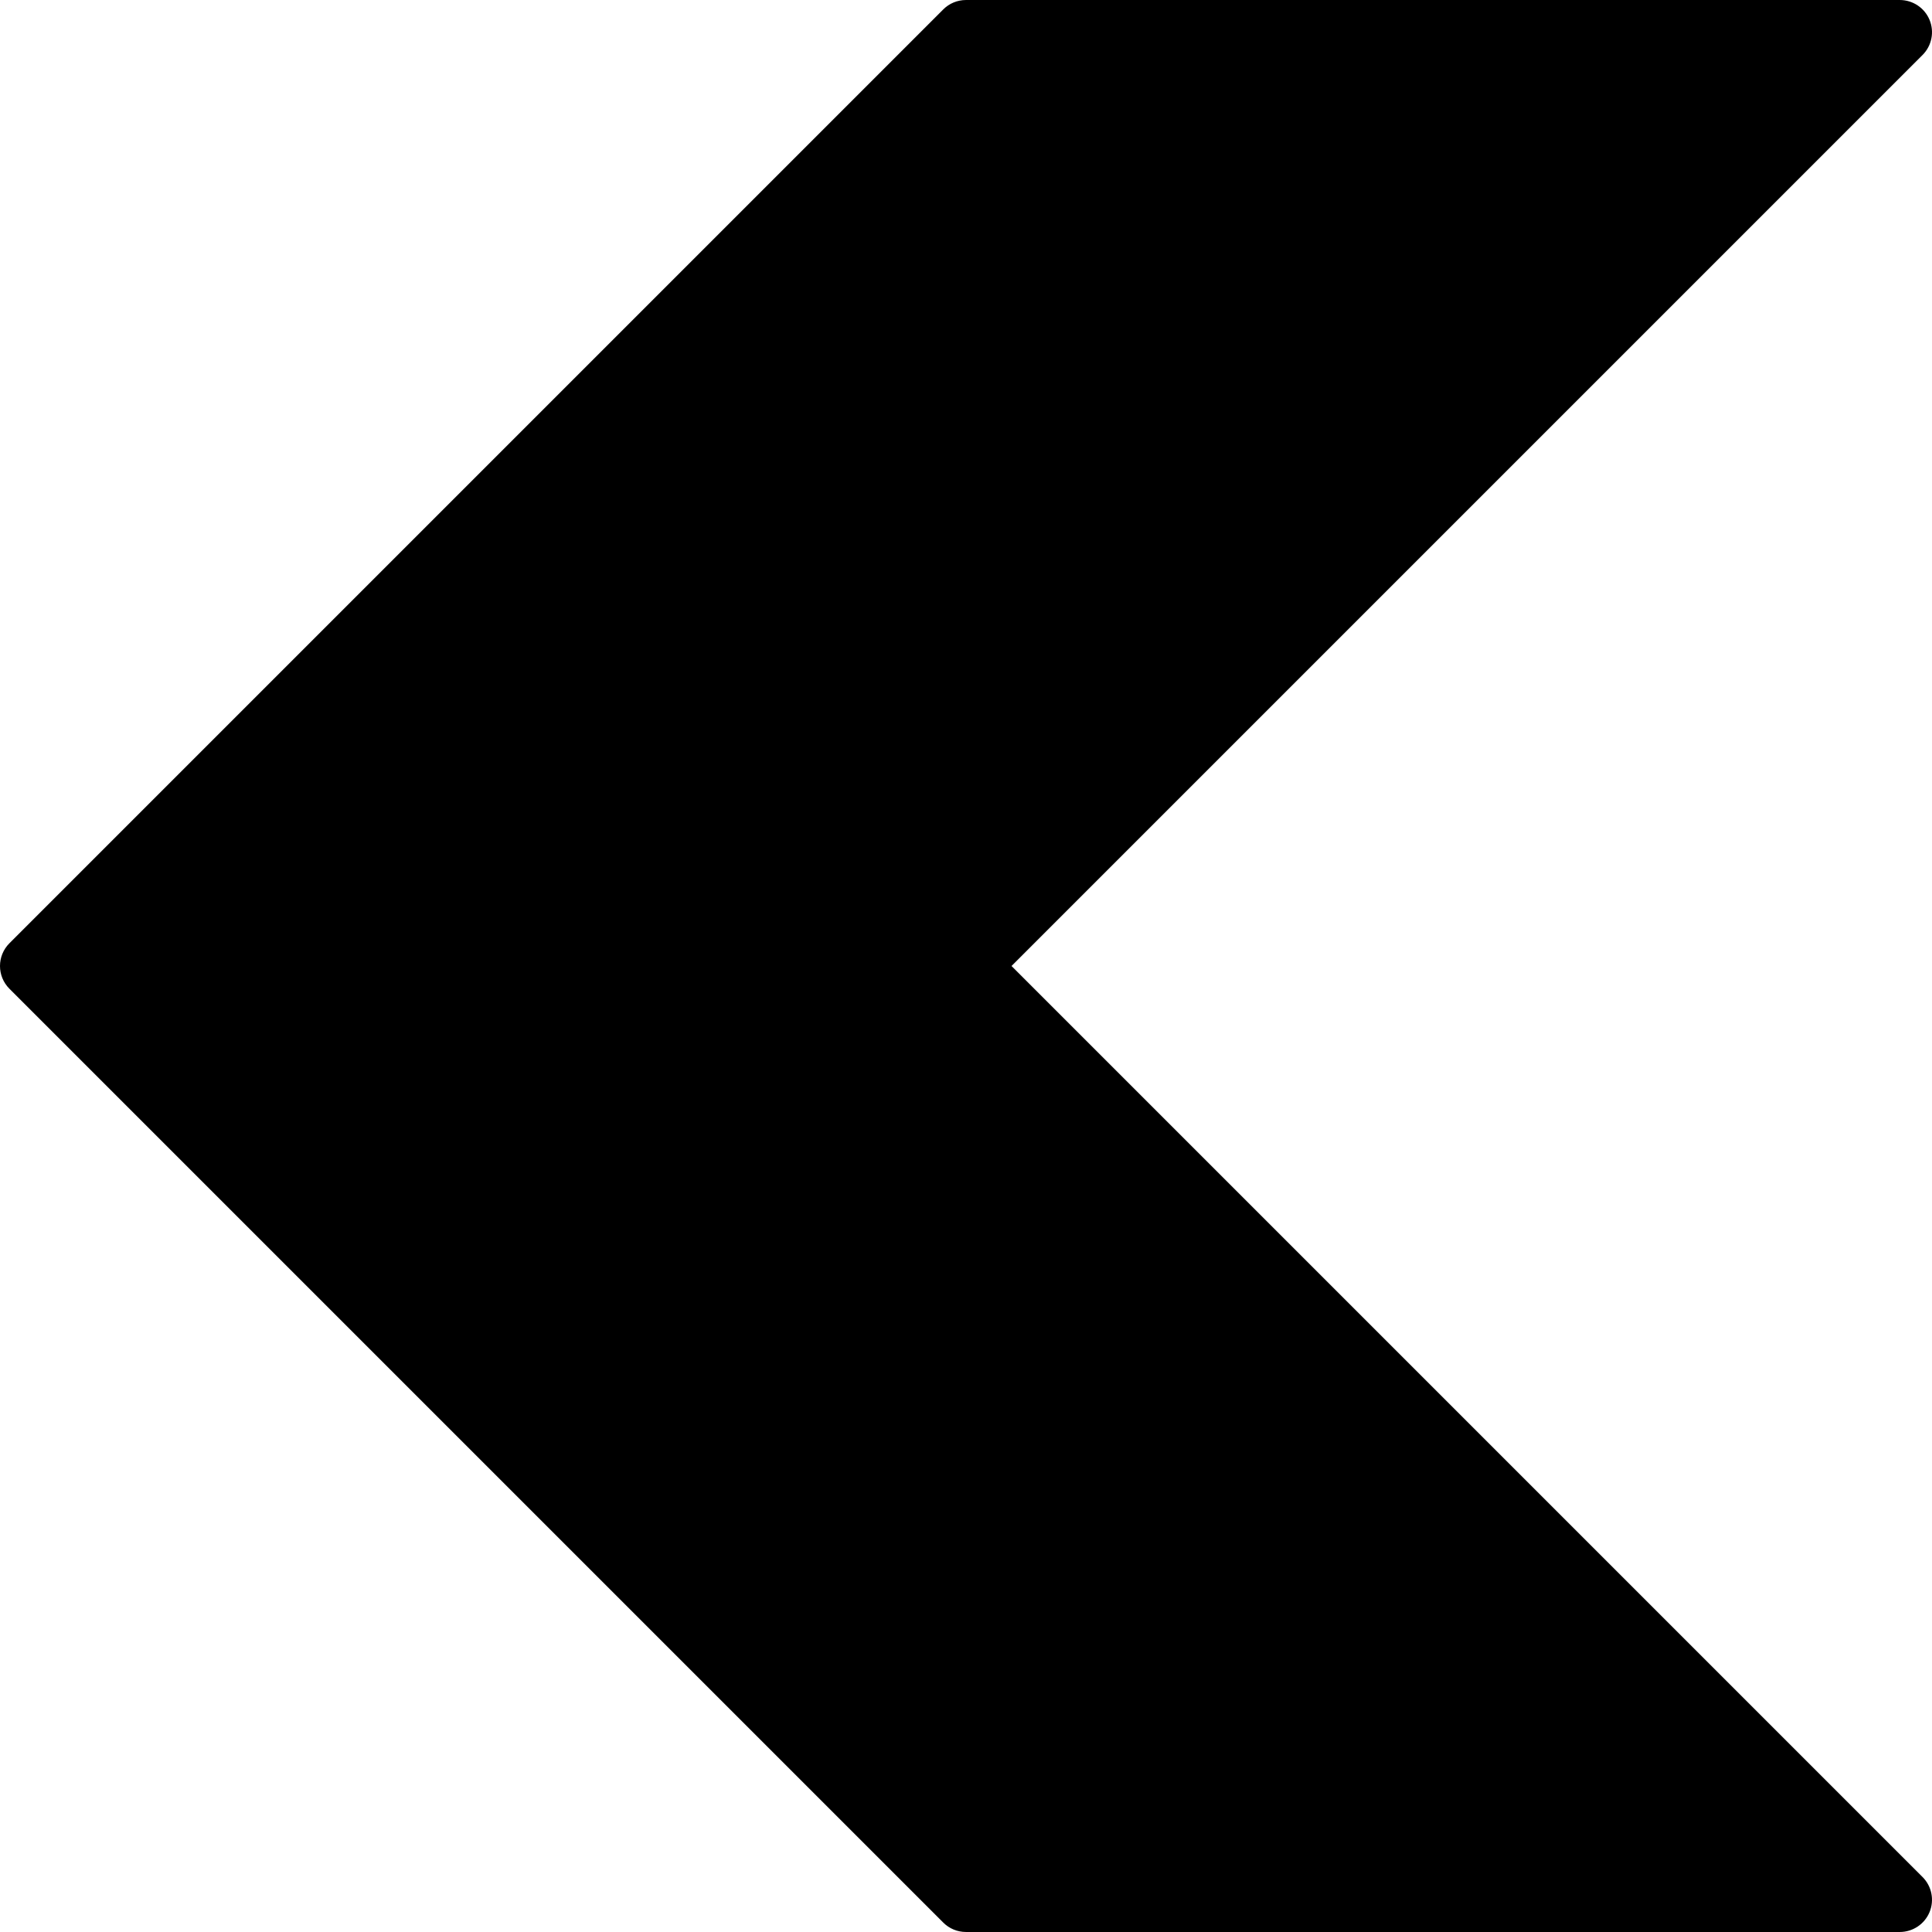 <?xml version="1.0" encoding="iso-8859-1"?>
<!-- Generator: Adobe Illustrator 19.0.0, SVG Export Plug-In . SVG Version: 6.00 Build 0)  -->
<svg version="1.1" id="Layer_1" xmlns="http://www.w3.org/2000/svg" xmlns:xlink="http://www.w3.org/1999/xlink" x="0px" y="0px"
	 viewBox="0 0 512.004 512.004" style="enable-background:new 0 0 512.004 512.004;" xml:space="preserve">
<g>
	<g>
		<path d="M268.068,256.002L509.502,14.568c2.441-2.441,3.174-6.11,1.852-9.301c-1.314-3.183-4.437-5.265-7.885-5.265H256.002
			c-2.27,0-4.437,0.896-6.033,2.5L2.502,249.969c-3.336,3.337-3.336,8.73,0,12.066l247.467,247.467c1.596,1.604,3.763,2.5,6.033,2.5
			h247.467c3.447,0,6.571-2.082,7.885-5.265c1.323-3.191,0.589-6.861-1.852-9.301L268.068,256.002z"/>
	</g>
</g>
<g>
</g>
<g>
</g>
<g>
</g>
<g>
</g>
<g>
</g>
<g>
</g>
<g>
</g>
<g>
</g>
<g>
</g>
<g>
</g>
<g>
</g>
<g>
</g>
<g>
</g>
<g>
</g>
<g>
</g>
</svg>
